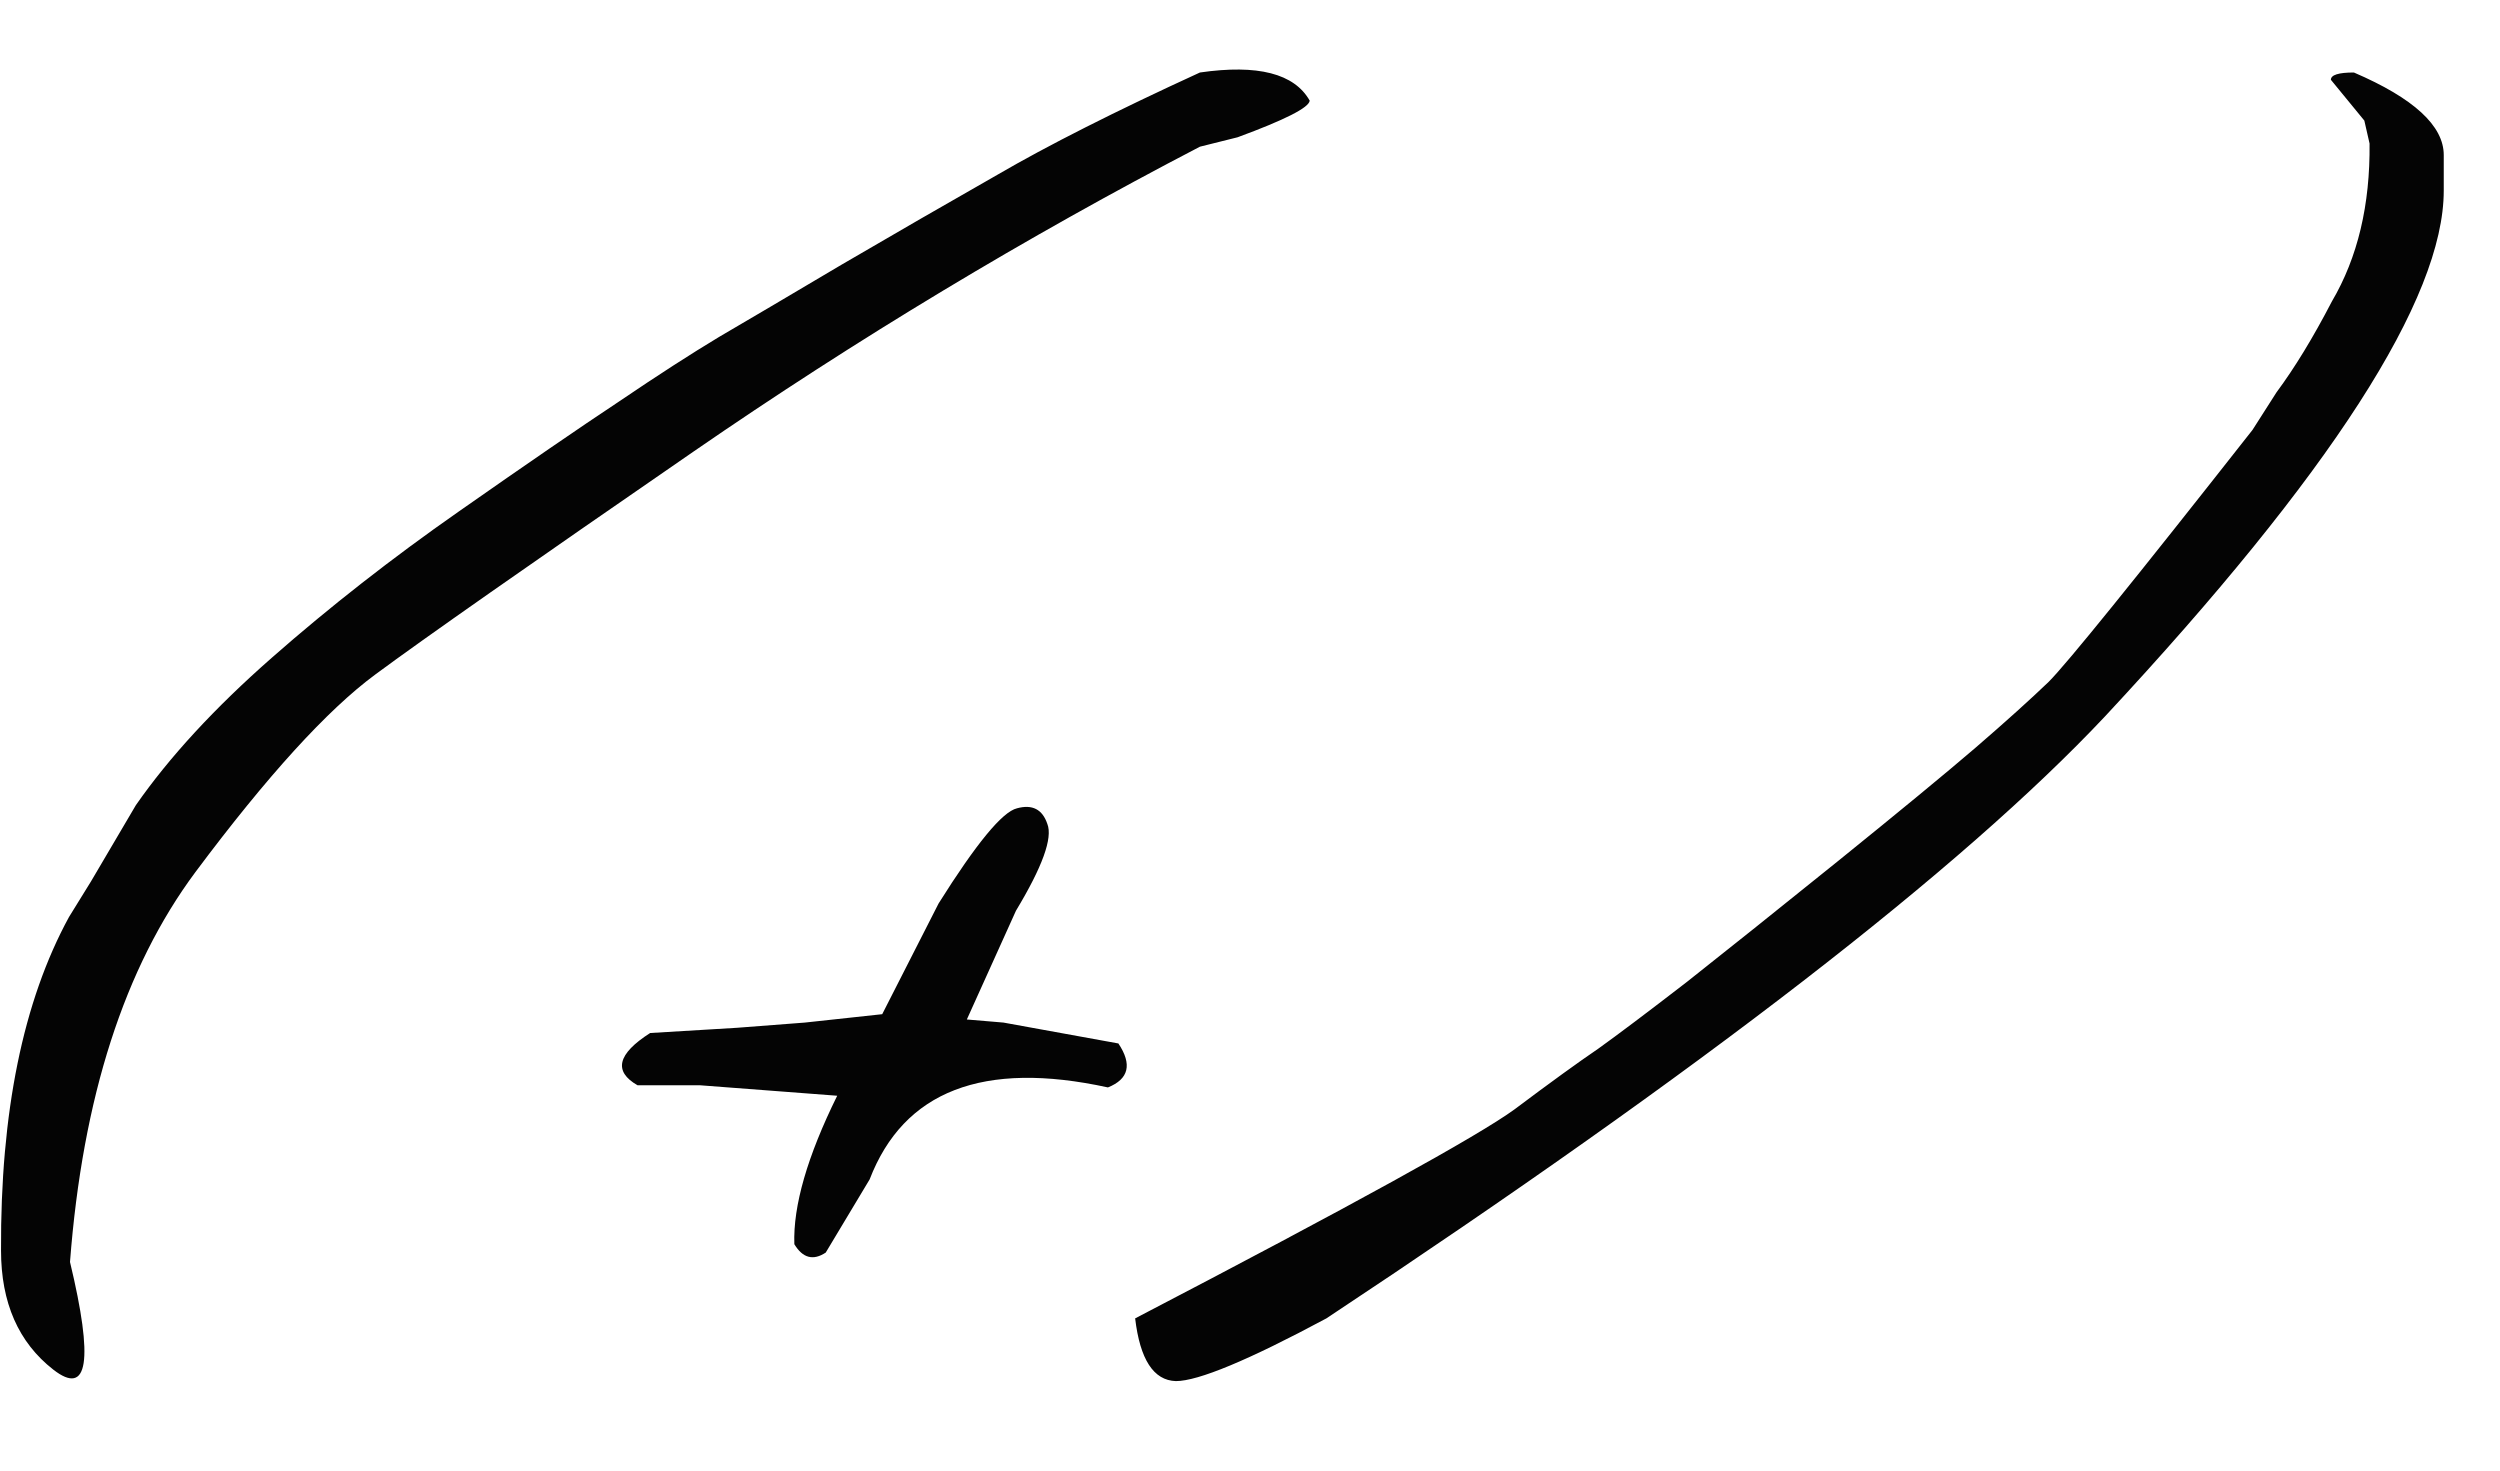 <?xml version="1.0" encoding="UTF-8"?> <svg xmlns="http://www.w3.org/2000/svg" width="34" height="20" viewBox="0 0 34 20" fill="none"><path d="M16.319 0.986C17.106 0.872 17.603 1 17.812 1.369C17.802 1.464 17.475 1.63 16.831 1.867L16.319 1.995C13.95 3.227 11.652 4.611 9.425 6.146C7.198 7.681 5.757 8.69 5.103 9.174C4.449 9.657 3.634 10.553 2.658 11.86C1.692 13.159 1.123 14.926 0.952 17.163C1.275 18.508 1.199 18.996 0.725 18.627C0.251 18.257 0.014 17.717 0.014 17.006C0.005 15.13 0.313 13.618 0.938 12.472L1.237 11.988L1.848 10.95C2.303 10.297 2.919 9.628 3.696 8.946C4.483 8.254 5.331 7.591 6.24 6.956C7.16 6.312 7.885 5.814 8.415 5.463C8.946 5.103 9.401 4.81 9.78 4.582C10.169 4.355 10.723 4.028 11.443 3.601C12.173 3.175 12.879 2.767 13.561 2.379C14.244 1.981 15.163 1.516 16.319 0.986ZM13.831 10.993C14.04 10.936 14.177 11.007 14.244 11.206C14.319 11.396 14.177 11.789 13.817 12.386L13.149 13.865L13.647 13.907L15.21 14.191C15.4 14.476 15.352 14.675 15.068 14.789C13.372 14.419 12.291 14.836 11.827 16.04L11.23 17.035C11.059 17.148 10.917 17.11 10.803 16.921C10.785 16.4 10.979 15.727 11.386 14.902L9.524 14.76H8.671C8.34 14.571 8.396 14.334 8.842 14.049L10.022 13.978L10.946 13.907L11.998 13.793L12.765 12.287C13.277 11.472 13.632 11.04 13.831 10.993ZM31.7 1.085C31.7 1.019 31.804 0.986 32.013 0.986C32.828 1.336 33.235 1.711 33.235 2.109V2.592C33.235 4.061 31.7 6.444 28.629 9.742C26.677 11.818 23.147 14.547 18.039 17.93C16.978 18.499 16.295 18.783 15.992 18.783C15.689 18.774 15.504 18.489 15.438 17.93C18.385 16.395 20.105 15.447 20.598 15.087C21.091 14.717 21.47 14.443 21.735 14.263C22 14.073 22.403 13.77 22.943 13.353C23.483 12.926 24.171 12.377 25.005 11.704C25.838 11.031 26.459 10.519 26.867 10.169C27.284 9.809 27.615 9.51 27.862 9.273C28.108 9.027 29.032 7.885 30.634 5.847L30.961 5.335C31.207 5.004 31.458 4.592 31.714 4.099C32.065 3.502 32.235 2.786 32.226 1.952L32.155 1.64L31.7 1.085Z" fill="#040404"></path></svg> 